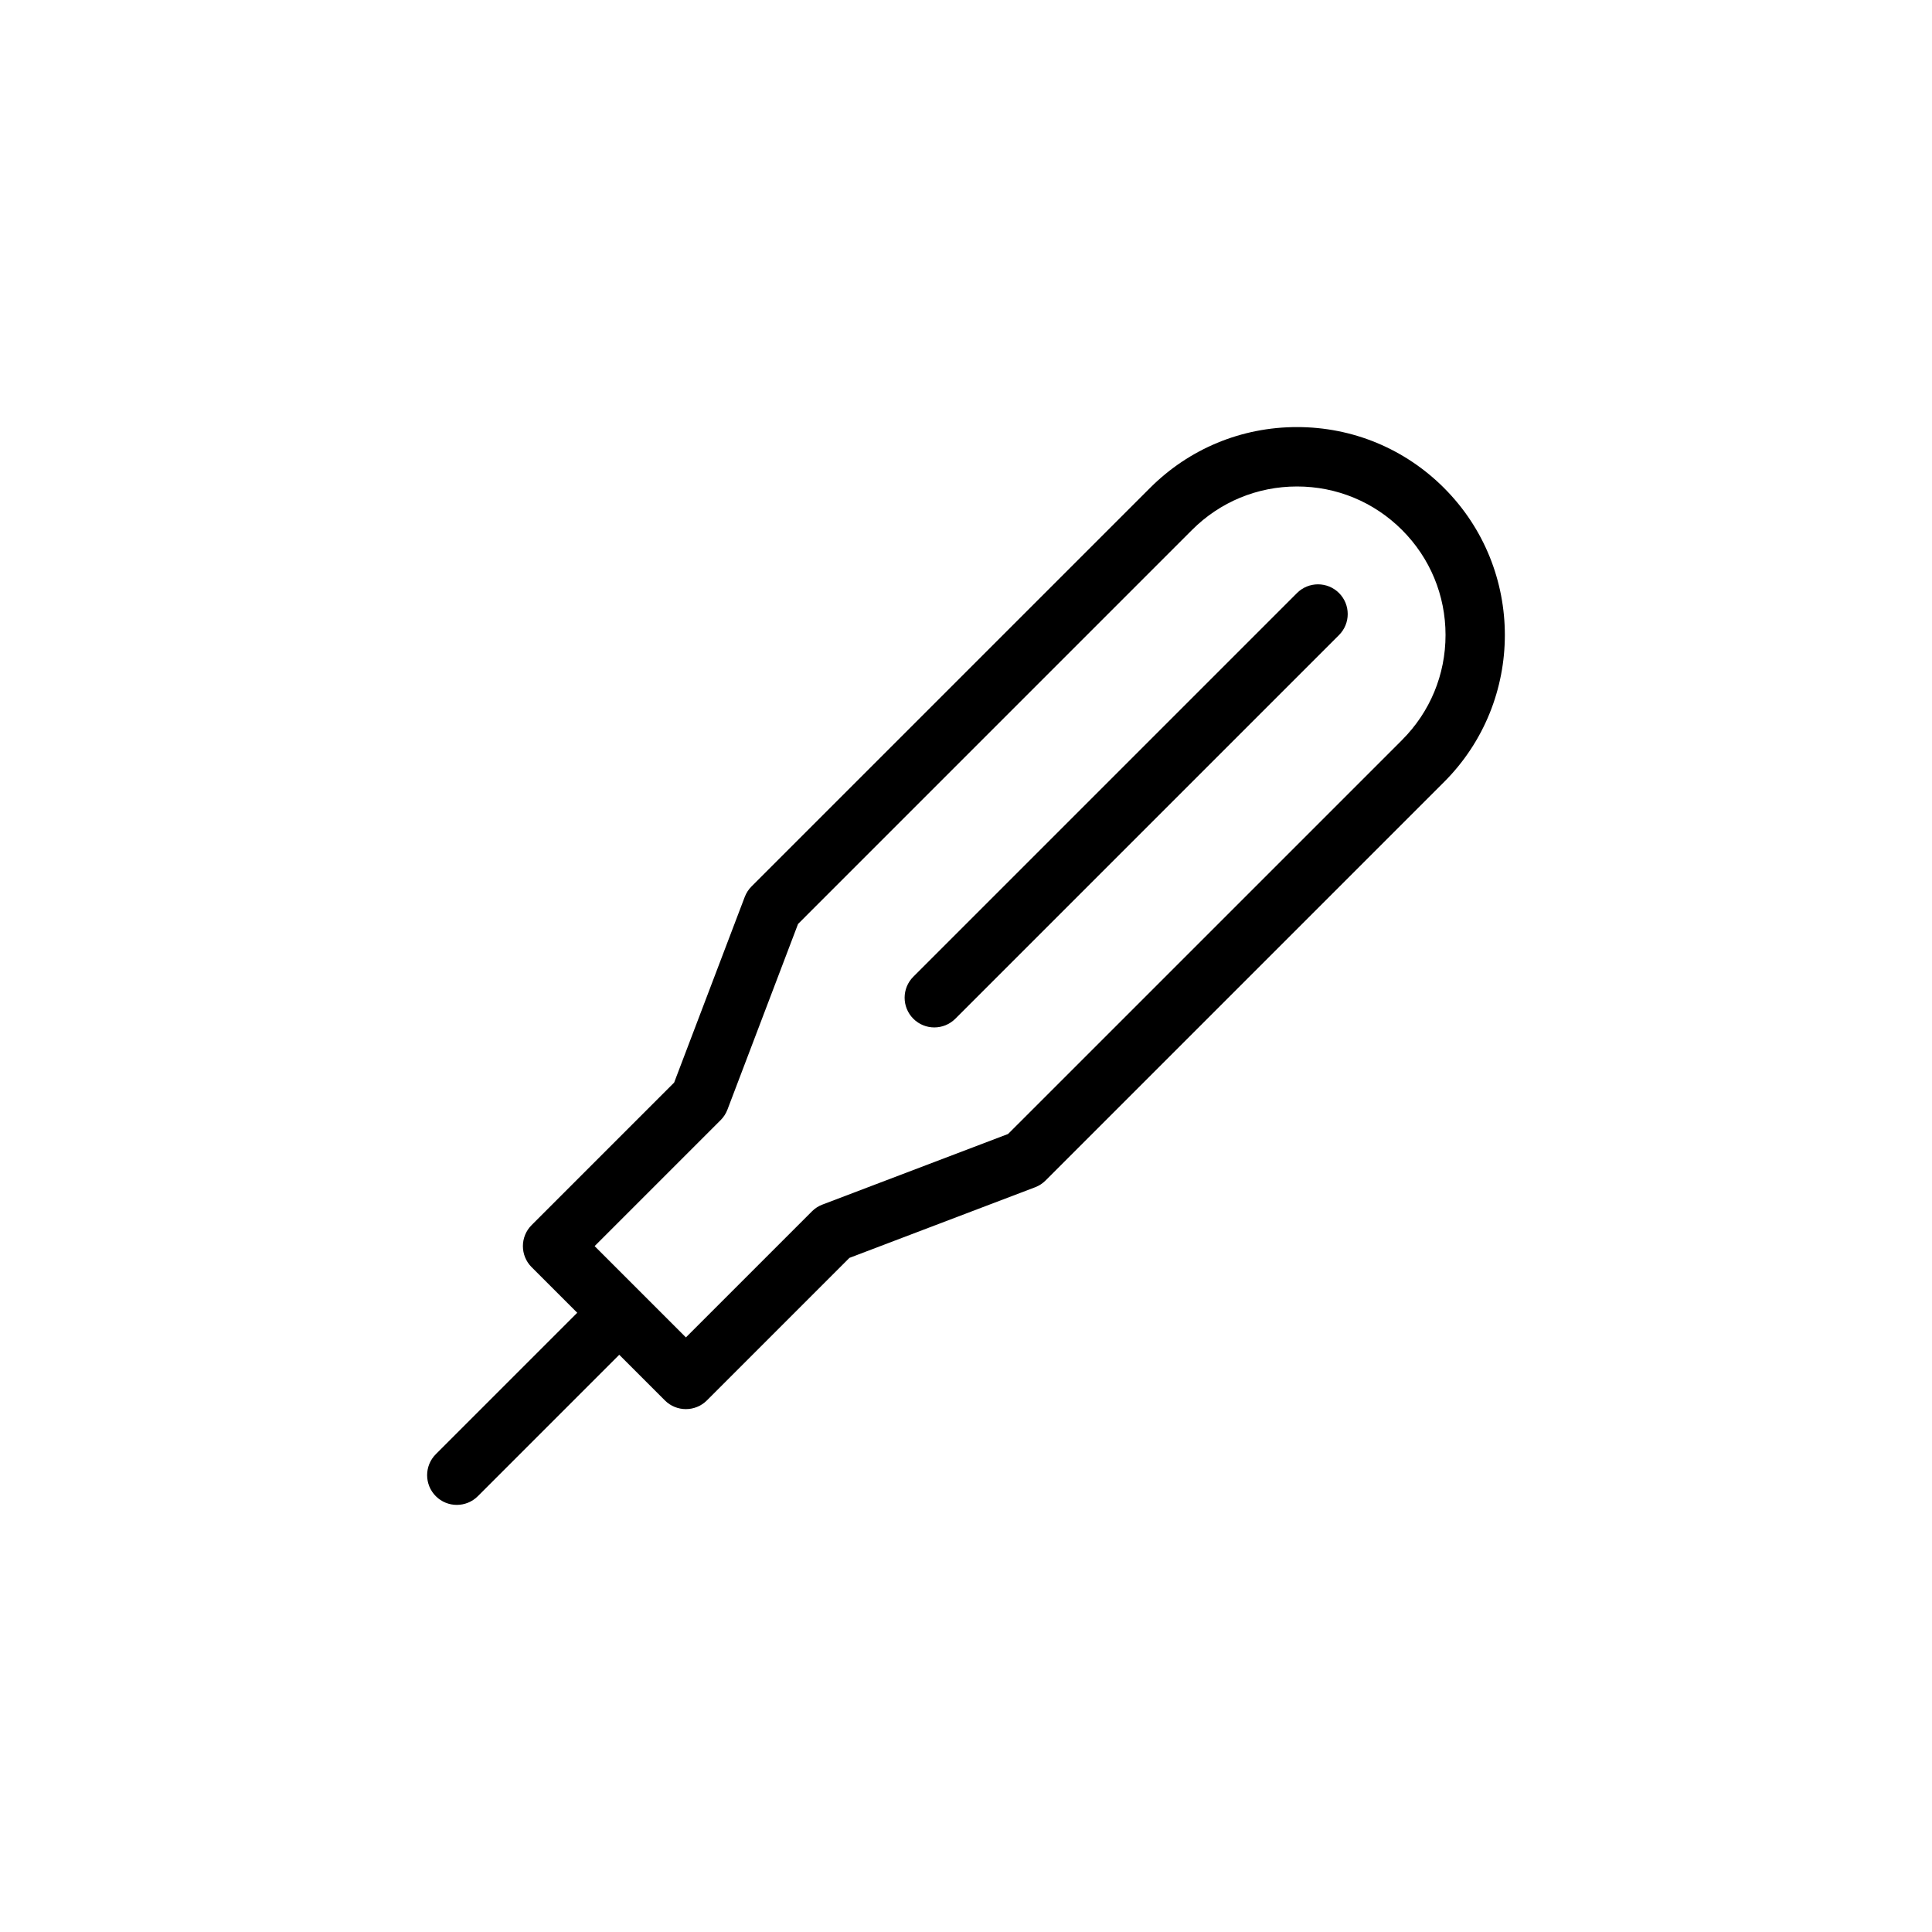 <?xml version="1.0" encoding="UTF-8"?>
<!-- Uploaded to: ICON Repo, www.svgrepo.com, Generator: ICON Repo Mixer Tools -->
<svg fill="#000000" width="800px" height="800px" version="1.1" viewBox="144 144 512 512" xmlns="http://www.w3.org/2000/svg">
 <g>
  <path d="m487.72 301.16-101.68 101.68c-3.074 3.074-3.074 8.055 0 11.133 1.539 1.539 3.551 2.305 5.566 2.305s4.027-0.77 5.566-2.305l101.68-101.68c3.074-3.074 3.074-8.055 0-11.133-3.078-3.074-8.059-3.074-11.133 0z"/>
  <path d="m526.69 273.32c-10.41-10.41-24.246-16.141-38.965-16.141s-28.559 5.731-38.965 16.141l-105.6 105.6c-0.789 0.785-1.395 1.73-1.793 2.766l-18.715 49.211-37.773 37.773c-3.074 3.074-3.074 8.055 0 11.133l12.094 12.094-37.477 37.477c-3.074 3.074-3.074 8.055 0 11.133 1.539 1.539 3.551 2.305 5.566 2.305s4.027-0.77 5.566-2.305l37.477-37.477 12.094 12.094c1.539 1.539 3.551 2.305 5.566 2.305s4.027-0.77 5.566-2.305l37.773-37.773 49.211-18.715c1.039-0.395 1.984-1.004 2.766-1.793l105.6-105.6c21.488-21.477 21.488-56.441 0.004-77.922zm-11.133 66.797-104.41 104.4-49.211 18.715c-1.039 0.395-1.984 1.004-2.766 1.793l-33.398 33.398-24.188-24.188 33.398-33.398c0.789-0.785 1.395-1.73 1.793-2.766l18.715-49.211 104.4-104.41c7.434-7.434 17.32-11.527 27.832-11.527 10.512 0 20.398 4.094 27.832 11.527 7.434 7.434 11.527 17.32 11.527 27.832 0 10.508-4.094 20.395-11.527 27.828z"/>
 </g>
</svg>